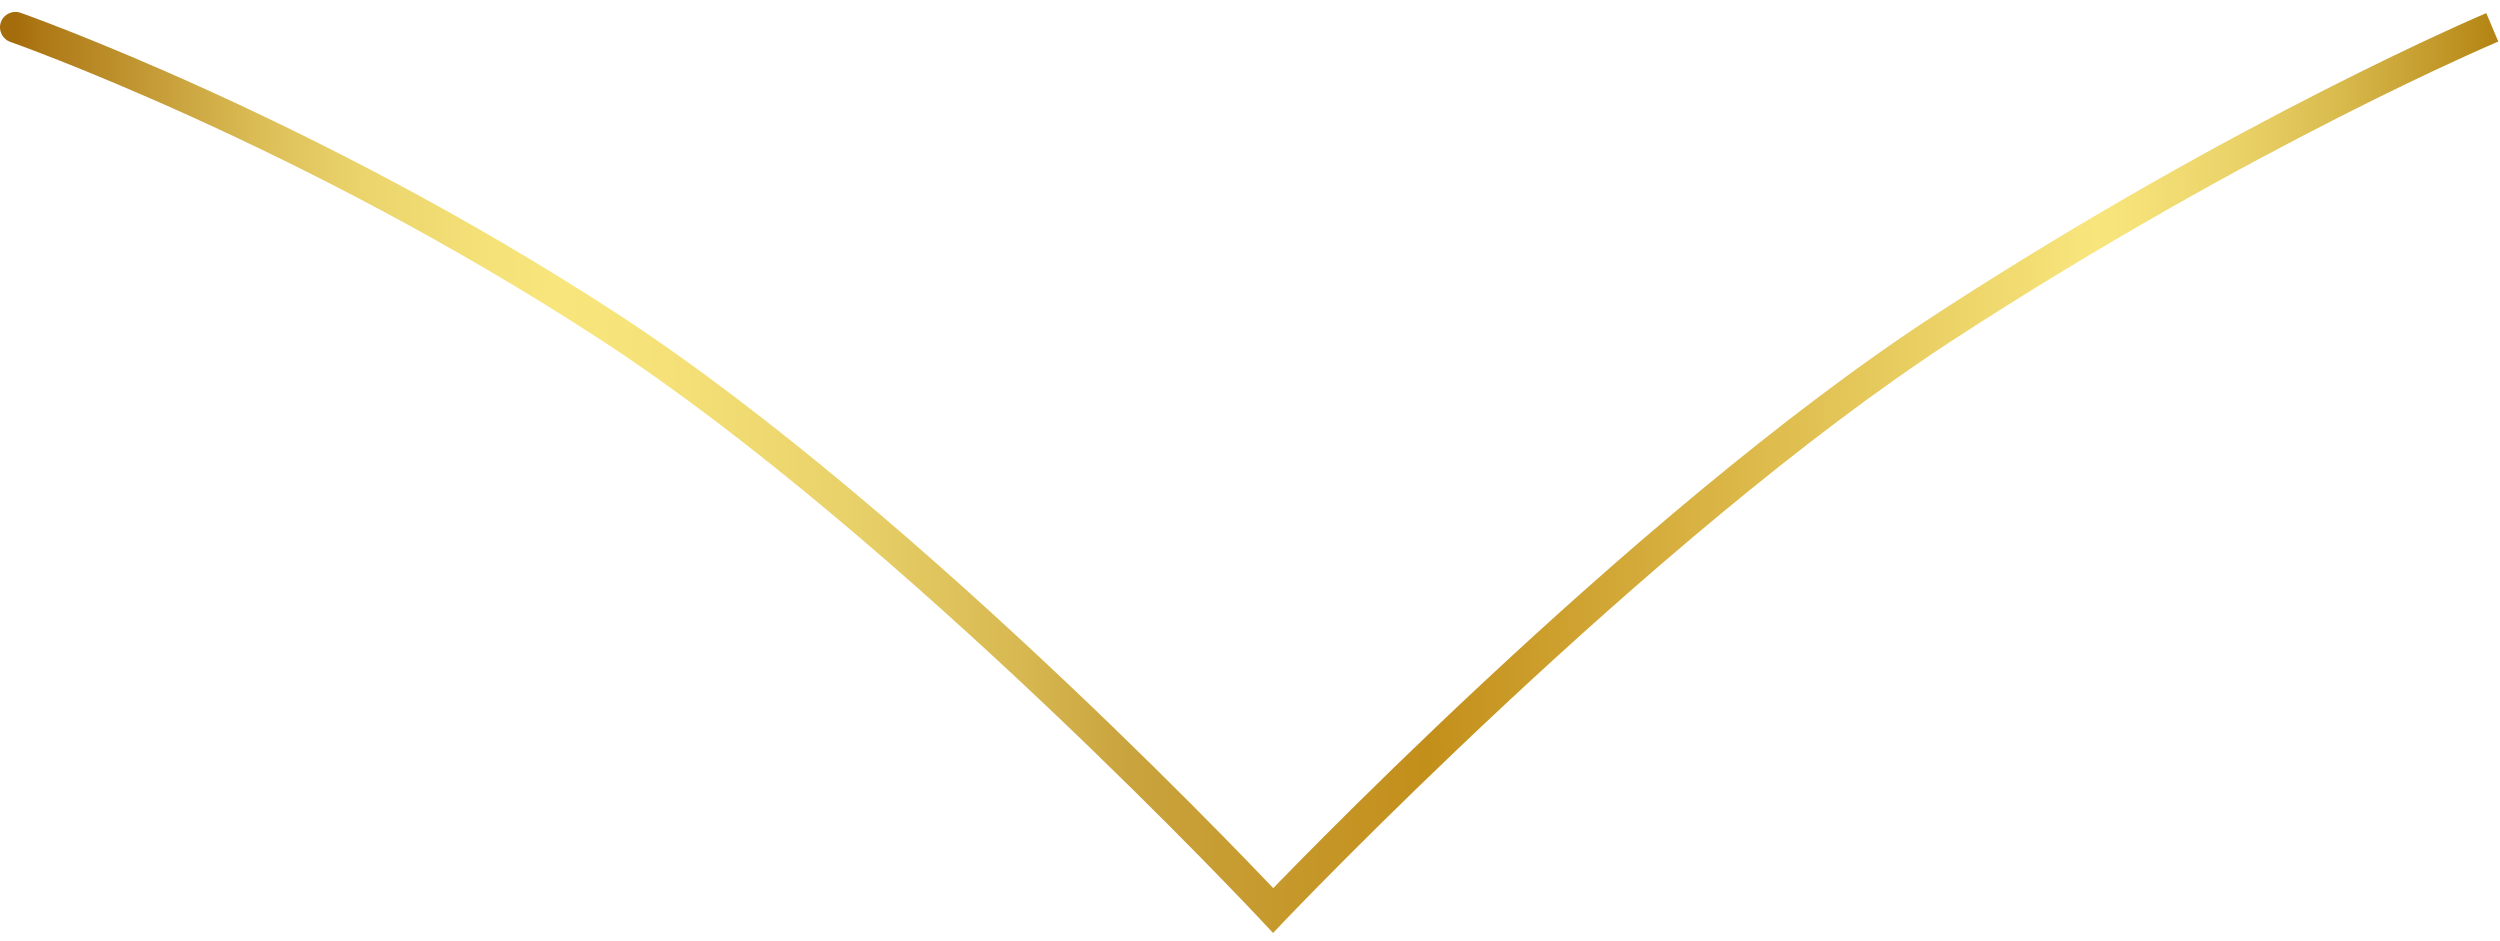 <svg width="162" height="61" viewBox="0 0 162 61" fill="none" xmlns="http://www.w3.org/2000/svg">
<path d="M1.331 0.828C0.81 0.645 0.239 0.919 0.056 1.44C-0.126 1.961 0.148 2.532 0.669 2.715L1.331 0.828ZM82.5 59L81.769 59.682L82.493 60.458L83.225 59.689L82.5 59ZM126 21.201L125.455 20.363L126 21.201ZM39.5 21.201L40.047 20.363L39.5 21.201ZM82.5 59C83.225 59.689 83.225 59.689 83.225 59.689C83.225 59.688 83.225 59.688 83.225 59.688C83.226 59.687 83.227 59.686 83.228 59.685C83.231 59.682 83.236 59.678 83.241 59.672C83.252 59.66 83.269 59.642 83.291 59.619C83.336 59.572 83.403 59.502 83.492 59.41C83.669 59.225 83.932 58.953 84.274 58.601C84.957 57.898 85.957 56.877 87.219 55.612C89.743 53.082 93.315 49.574 97.504 45.664C105.892 37.835 116.716 28.434 126.545 22.039L125.455 20.363C115.475 26.855 104.549 36.353 96.139 44.202C91.929 48.131 88.34 51.656 85.803 54.2C84.535 55.471 83.529 56.498 82.84 57.207C82.495 57.562 82.229 57.837 82.05 58.024C81.96 58.117 81.892 58.189 81.846 58.237C81.823 58.261 81.805 58.279 81.793 58.292C81.788 58.298 81.783 58.303 81.78 58.306C81.779 58.307 81.777 58.308 81.777 58.309C81.776 58.31 81.776 58.31 81.776 58.31C81.775 58.31 81.775 58.311 82.5 59ZM126.545 22.039C136.271 15.712 145.114 10.872 151.524 7.615C154.729 5.986 157.324 4.754 159.117 3.93C160.013 3.518 160.708 3.207 161.178 3.001C161.413 2.898 161.592 2.82 161.711 2.769C161.771 2.743 161.816 2.724 161.845 2.711C161.86 2.705 161.871 2.7 161.878 2.697C161.882 2.696 161.884 2.695 161.886 2.694C161.887 2.694 161.887 2.693 161.888 2.693C161.888 2.693 161.888 2.693 161.888 2.693C161.888 2.693 161.888 2.693 161.5 1.771C161.112 0.85 161.112 0.85 161.111 0.85C161.111 0.85 161.111 0.85 161.111 0.85C161.11 0.851 161.109 0.851 161.108 0.851C161.106 0.852 161.103 0.854 161.098 0.856C161.09 0.859 161.078 0.864 161.062 0.871C161.03 0.885 160.983 0.905 160.921 0.932C160.797 0.985 160.613 1.064 160.373 1.17C159.893 1.381 159.188 1.696 158.281 2.113C156.467 2.947 153.848 4.191 150.618 5.832C144.159 9.114 135.252 13.989 125.455 20.363L126.545 22.039ZM1 1.771C0.669 2.715 0.669 2.715 0.669 2.715C0.669 2.715 0.669 2.715 0.669 2.715C0.669 2.715 0.67 2.716 0.671 2.716C0.673 2.717 0.676 2.718 0.68 2.719C0.689 2.722 0.702 2.727 0.719 2.733C0.754 2.745 0.807 2.764 0.877 2.79C1.017 2.84 1.227 2.917 1.501 3.019C2.05 3.223 2.858 3.529 3.889 3.937C5.953 4.754 8.911 5.976 12.481 7.597C19.623 10.84 29.2 15.674 38.953 22.038L40.047 20.363C30.185 13.929 20.512 9.048 13.308 5.776C9.704 4.14 6.715 2.904 4.625 2.078C3.58 1.664 2.759 1.353 2.198 1.144C1.918 1.04 1.703 0.961 1.557 0.909C1.484 0.882 1.428 0.862 1.39 0.849C1.371 0.842 1.357 0.837 1.347 0.834C1.342 0.832 1.338 0.83 1.336 0.83C1.334 0.829 1.333 0.829 1.333 0.828C1.332 0.828 1.332 0.828 1.332 0.828C1.331 0.828 1.331 0.828 1 1.771ZM38.953 22.038C48.722 28.412 59.42 37.812 67.697 45.645C71.831 49.557 75.35 53.068 77.837 55.601C79.08 56.867 80.064 57.889 80.737 58.593C81.073 58.946 81.332 59.218 81.506 59.403C81.594 59.495 81.659 59.565 81.704 59.612C81.726 59.636 81.742 59.654 81.753 59.665C81.759 59.671 81.763 59.675 81.765 59.678C81.767 59.68 81.768 59.681 81.768 59.681C81.769 59.682 81.769 59.682 81.769 59.682C81.769 59.682 81.769 59.682 82.5 59C83.231 58.317 83.231 58.317 83.23 58.317C83.23 58.316 83.23 58.316 83.23 58.316C83.229 58.315 83.228 58.314 83.226 58.312C83.223 58.309 83.219 58.304 83.213 58.298C83.201 58.286 83.184 58.267 83.162 58.243C83.116 58.195 83.049 58.123 82.96 58.03C82.784 57.843 82.522 57.567 82.183 57.212C81.504 56.502 80.514 55.474 79.264 54.2C76.765 51.654 73.227 48.124 69.072 44.192C60.772 36.338 49.97 26.838 40.047 20.363L38.953 22.038Z" fill="url(#paint0_linear_4001_2245)"/>
<defs>
<linearGradient id="paint0_linear_4001_2245" x1="1.001" y1="30.386" x2="161.5" y2="30.386" gradientUnits="userSpaceOnUse">
<stop stop-color="#A56C0B"/>
<stop offset="0.01" stop-color="#AD7816"/>
<stop offset="0.06" stop-color="#C79F3A"/>
<stop offset="0.1" stop-color="#DCBE57"/>
<stop offset="0.14" stop-color="#EBD46C"/>
<stop offset="0.19" stop-color="#F4E178"/>
<stop offset="0.22" stop-color="#F8E67D"/>
<stop offset="0.27" stop-color="#F4E077"/>
<stop offset="0.34" stop-color="#E8D068"/>
<stop offset="0.41" stop-color="#D6B64F"/>
<stop offset="0.45" stop-color="#C9A33D"/>
<stop offset="0.57" stop-color="#C38F1B"/>
<stop offset="0.75" stop-color="#E6C95C"/>
<stop offset="0.84" stop-color="#F8E67D"/>
<stop offset="0.86" stop-color="#F4E077"/>
<stop offset="0.9" stop-color="#E9D167"/>
<stop offset="0.94" stop-color="#D8B94C"/>
<stop offset="0.98" stop-color="#C19728"/>
<stop offset="1" stop-color="#B48514"/>
</linearGradient>
</defs>
</svg>
